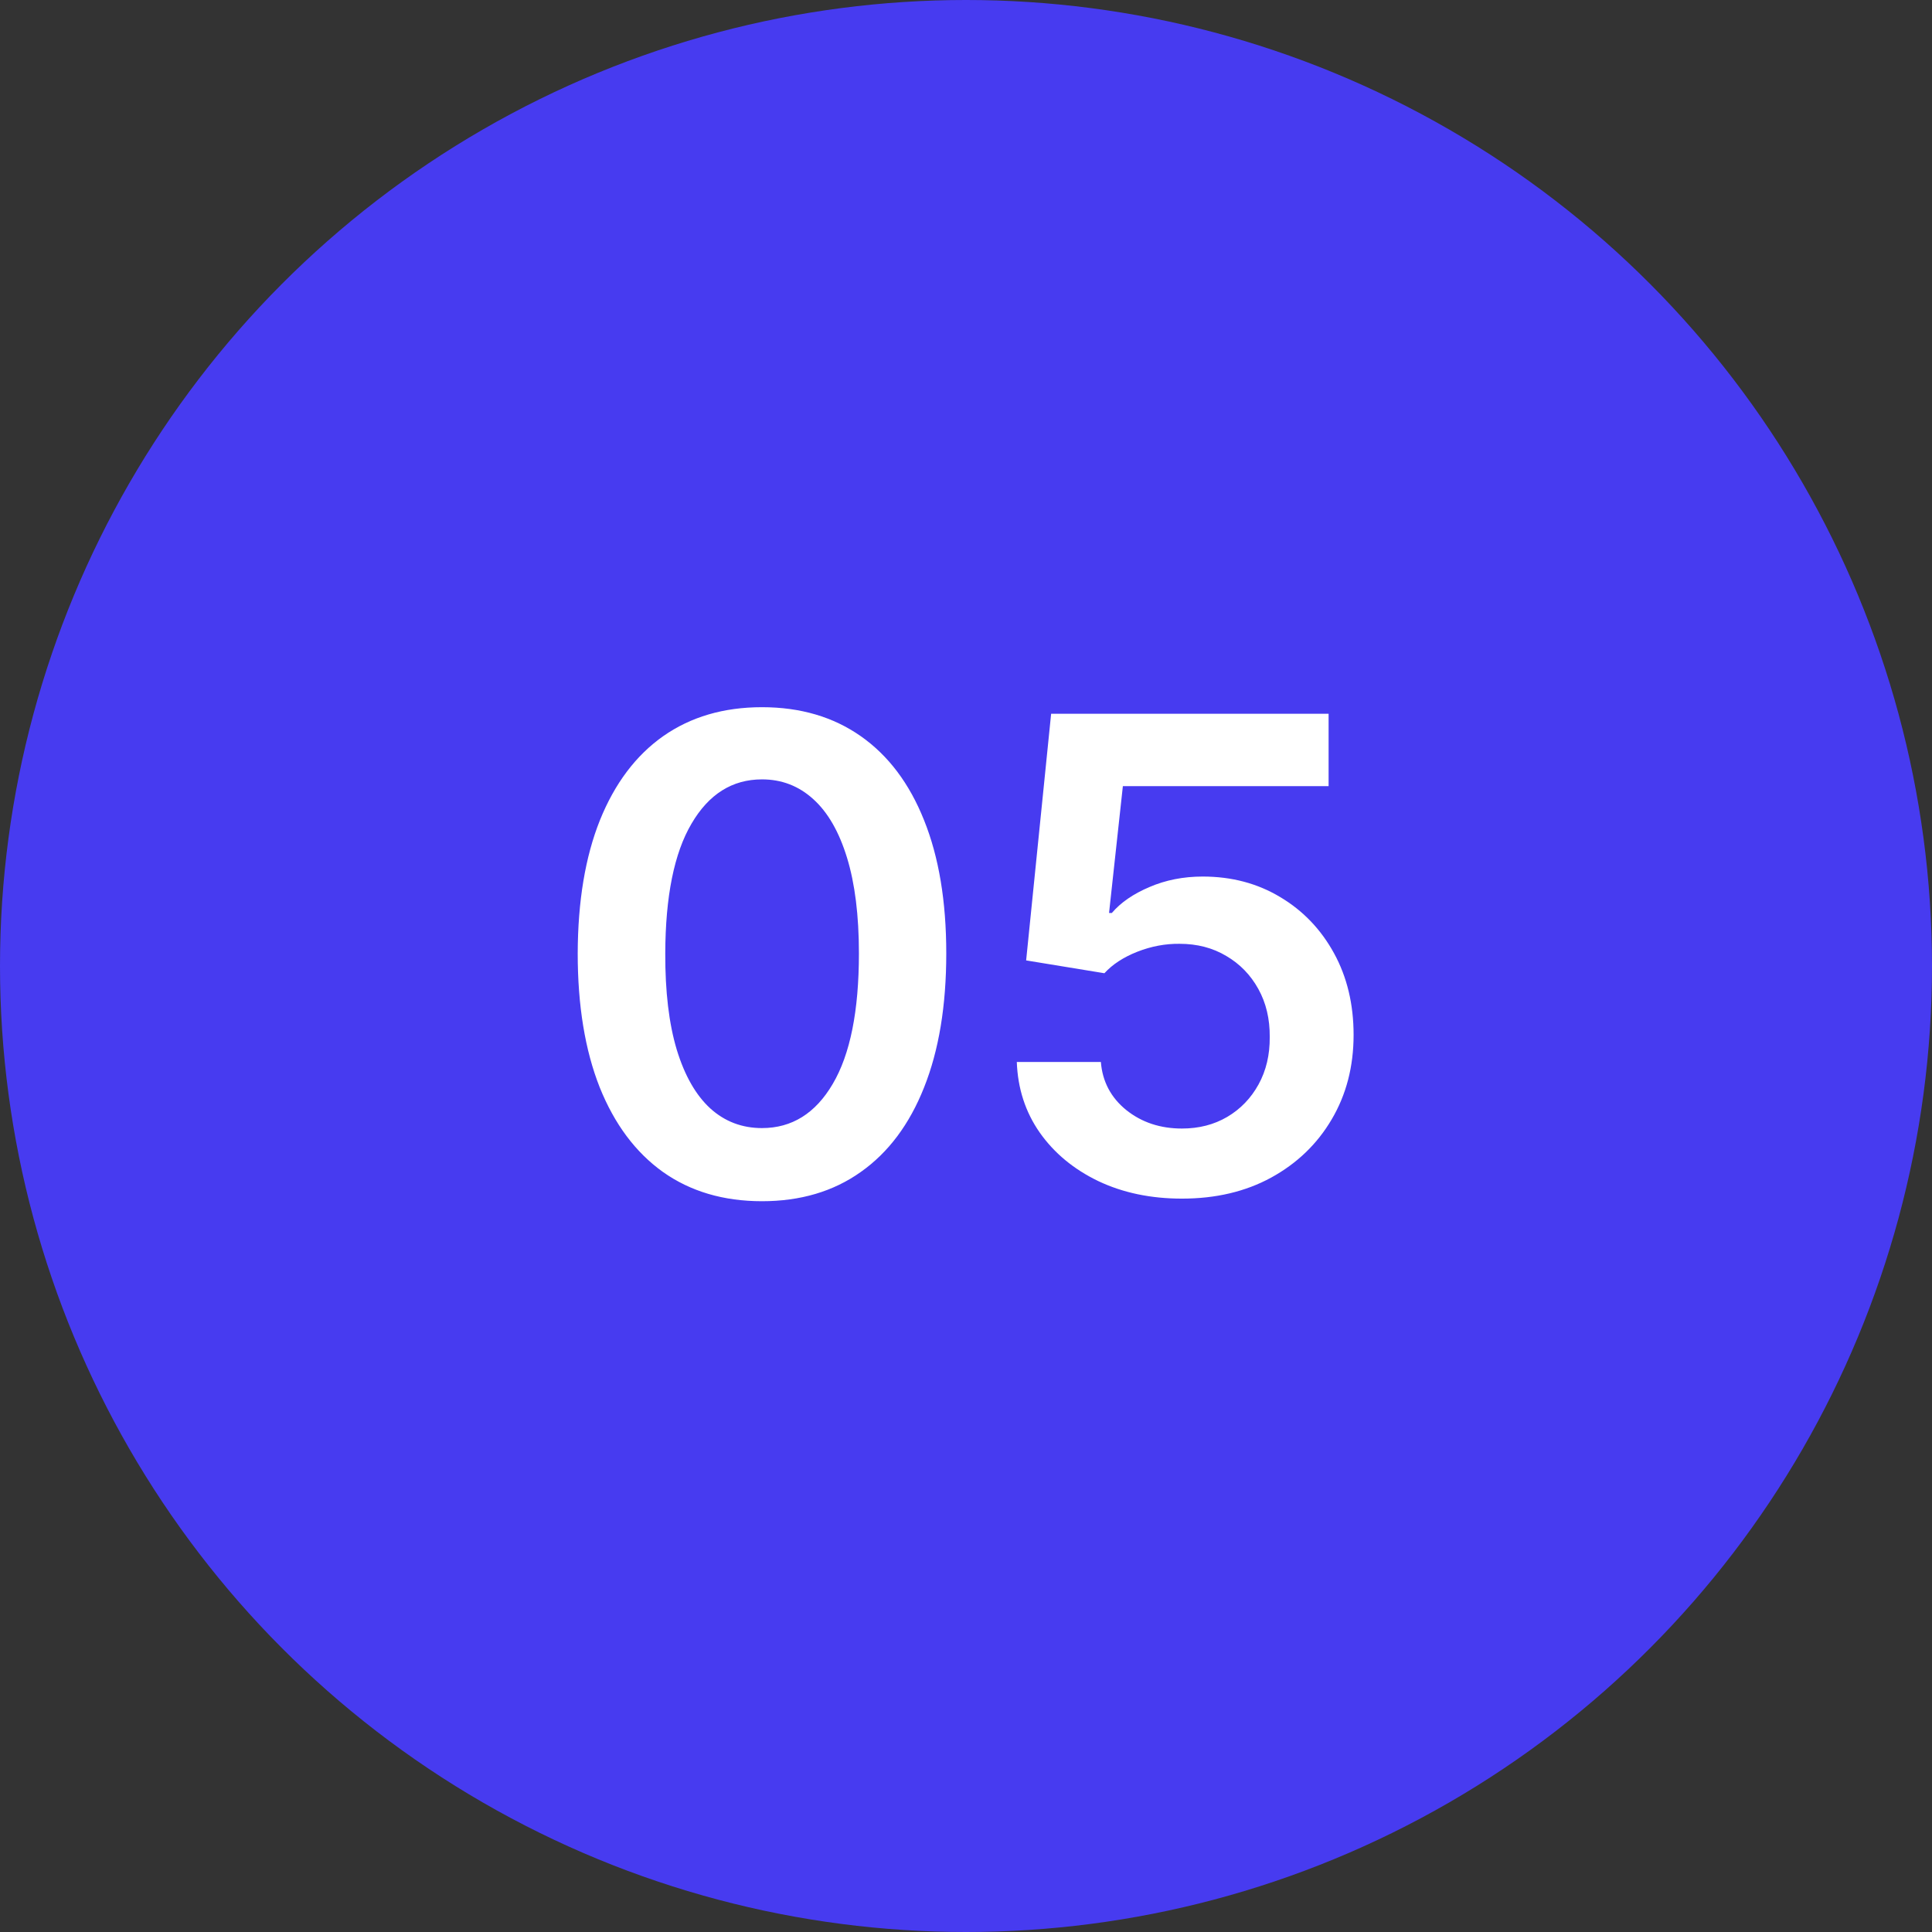 <svg xmlns="http://www.w3.org/2000/svg" width="47" height="47" viewBox="0 0 47 47" fill="none"><rect x="0" y="0" width="47" height="47" fill="#333333" stroke="none"/><circle cx="23.5" cy="23.5" r="23.5" fill="#473BF0"></circle><path d="M18.537 29.222C17.601 29.222 16.798 28.985 16.128 28.511C15.461 28.034 14.948 27.347 14.588 26.449C14.232 25.547 14.054 24.462 14.054 23.193C14.058 21.924 14.238 20.845 14.594 19.954C14.954 19.061 15.467 18.379 16.133 17.909C16.804 17.439 17.605 17.204 18.537 17.204C19.469 17.204 20.27 17.439 20.94 17.909C21.611 18.379 22.124 19.061 22.48 19.954C22.84 20.849 23.02 21.928 23.02 23.193C23.02 24.466 22.84 25.553 22.48 26.454C22.124 27.352 21.611 28.038 20.94 28.511C20.273 28.985 19.472 29.222 18.537 29.222ZM18.537 27.443C19.264 27.443 19.838 27.085 20.258 26.369C20.683 25.65 20.895 24.591 20.895 23.193C20.895 22.269 20.798 21.492 20.605 20.864C20.412 20.235 20.139 19.761 19.787 19.443C19.434 19.121 19.018 18.96 18.537 18.96C17.813 18.96 17.241 19.32 16.821 20.04C16.4 20.756 16.188 21.807 16.184 23.193C16.181 24.121 16.273 24.901 16.463 25.534C16.656 26.167 16.929 26.644 17.281 26.966C17.633 27.284 18.052 27.443 18.537 27.443ZM28.753 29.159C27.995 29.159 27.317 29.017 26.719 28.733C26.12 28.445 25.645 28.051 25.293 27.551C24.944 27.051 24.759 26.479 24.736 25.835H26.781C26.819 26.312 27.026 26.703 27.401 27.006C27.776 27.305 28.227 27.454 28.753 27.454C29.166 27.454 29.533 27.36 29.855 27.171C30.177 26.981 30.431 26.718 30.617 26.381C30.802 26.044 30.893 25.659 30.889 25.227C30.893 24.788 30.8 24.398 30.611 24.057C30.422 23.716 30.162 23.449 29.832 23.256C29.503 23.059 29.124 22.96 28.696 22.96C28.348 22.956 28.005 23.021 27.668 23.153C27.331 23.286 27.064 23.46 26.867 23.676L24.963 23.364L25.571 17.364H32.321V19.125H27.316L26.98 22.21H27.048C27.264 21.956 27.569 21.746 27.963 21.579C28.357 21.409 28.789 21.324 29.259 21.324C29.963 21.324 30.592 21.491 31.145 21.824C31.698 22.153 32.134 22.608 32.452 23.188C32.77 23.767 32.929 24.43 32.929 25.176C32.929 25.945 32.751 26.631 32.395 27.233C32.043 27.831 31.552 28.303 30.923 28.648C30.298 28.989 29.575 29.159 28.753 29.159Z" fill="white"></path></svg>